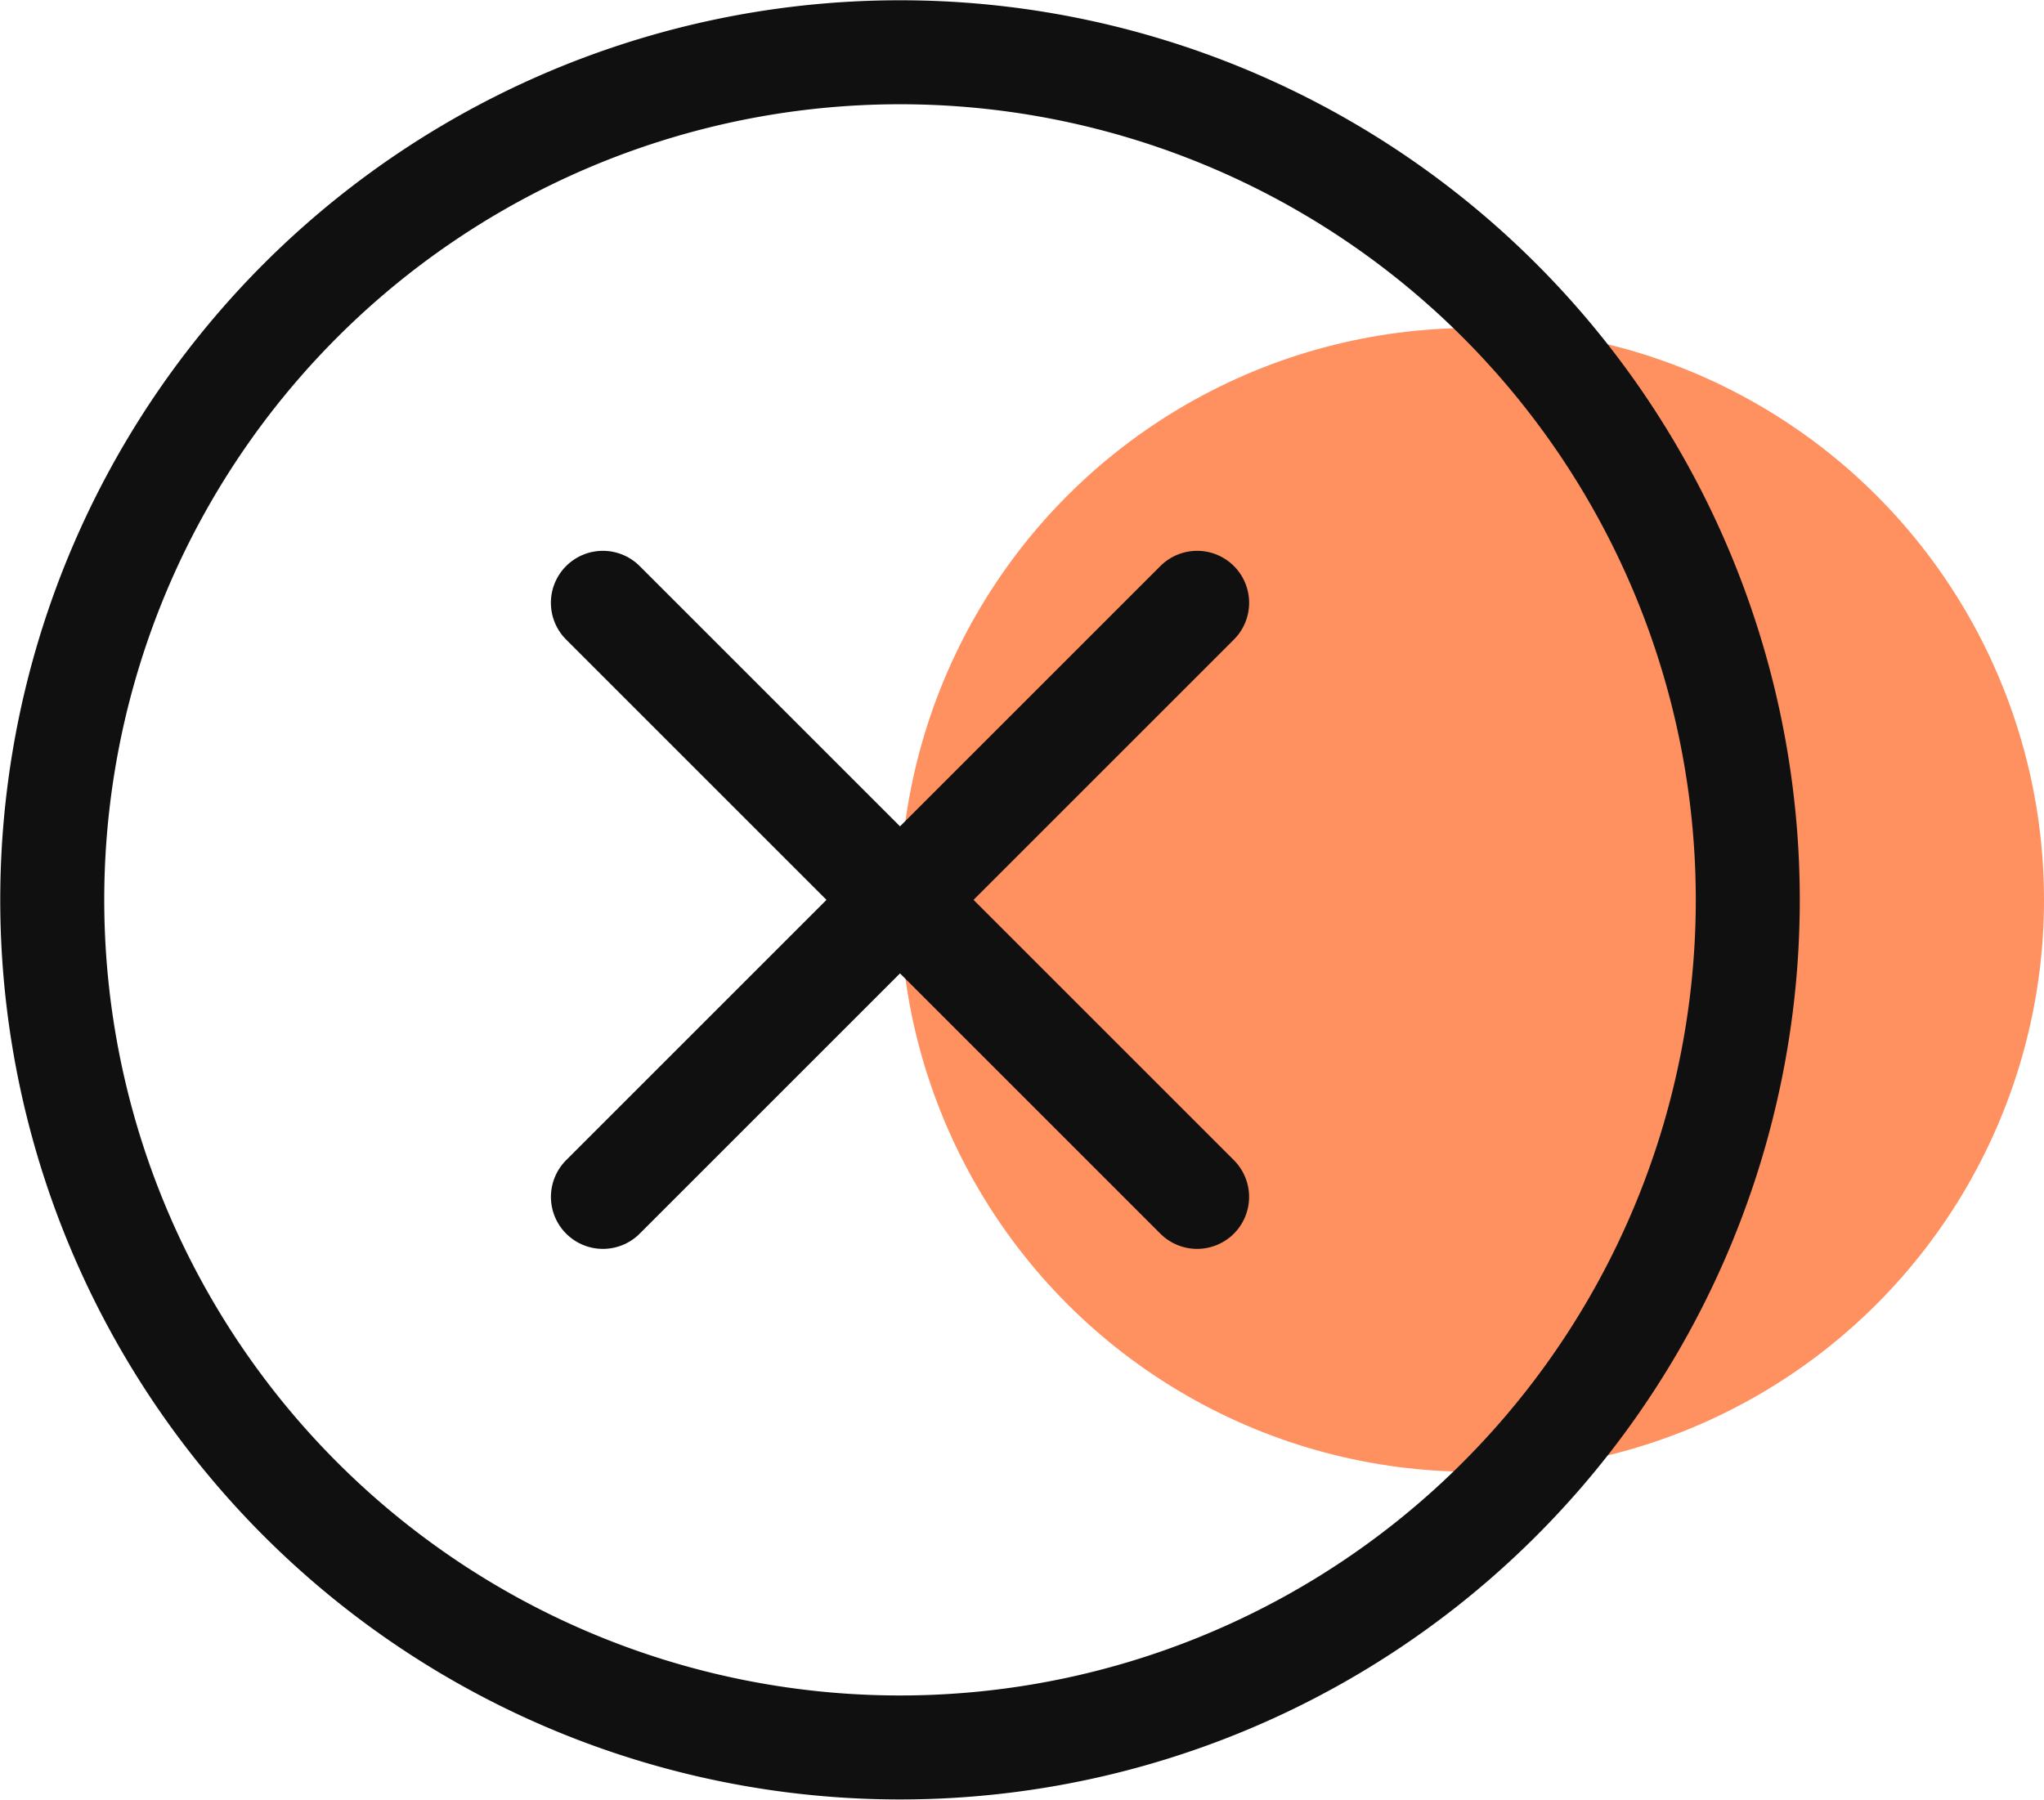<svg xmlns="http://www.w3.org/2000/svg" xmlns:xlink="http://www.w3.org/1999/xlink" width="58.962" height="51.924" viewBox="0 0 58.962 51.924">
  <defs>
    <clipPath id="clip-path">
      <rect id="Rectangle_617" data-name="Rectangle 617" width="51.924" height="51.924" transform="translate(0 0)" fill="none"/>
    </clipPath>
  </defs>
  <g id="awaria" transform="translate(-15884.038 -11450.25)">
    <circle id="Ellipse_386" data-name="Ellipse 386" cx="16.5" cy="16.5" r="16.5" transform="translate(15910 11459.713)" fill="#ff9060"/>
    <g id="Group_1987" data-name="Group 1987" transform="translate(15884.038 11450.251)">
      <g id="Group_1986" data-name="Group 1986" clip-path="url(#clip-path)">
        <path id="Path_1381" data-name="Path 1381" d="M49.173,33.663A24.455,24.455,0,1,1,33.663,2.751,24.455,24.455,0,0,1,49.173,33.663Z" fill="none" stroke="#111010" stroke-linecap="round" stroke-linejoin="round" stroke-width="3"/>
        <line id="Line_362" data-name="Line 362" y1="17.141" x2="17.141" transform="translate(17.392 17.391)" fill="none" stroke="#111010" stroke-linecap="round" stroke-linejoin="round" stroke-width="3"/>
        <line id="Line_363" data-name="Line 363" x1="17.141" y1="17.141" transform="translate(17.391 17.391)" fill="none" stroke="#111010" stroke-linecap="round" stroke-linejoin="round" stroke-width="3"/>
      </g>
    </g>
  </g>
</svg>
